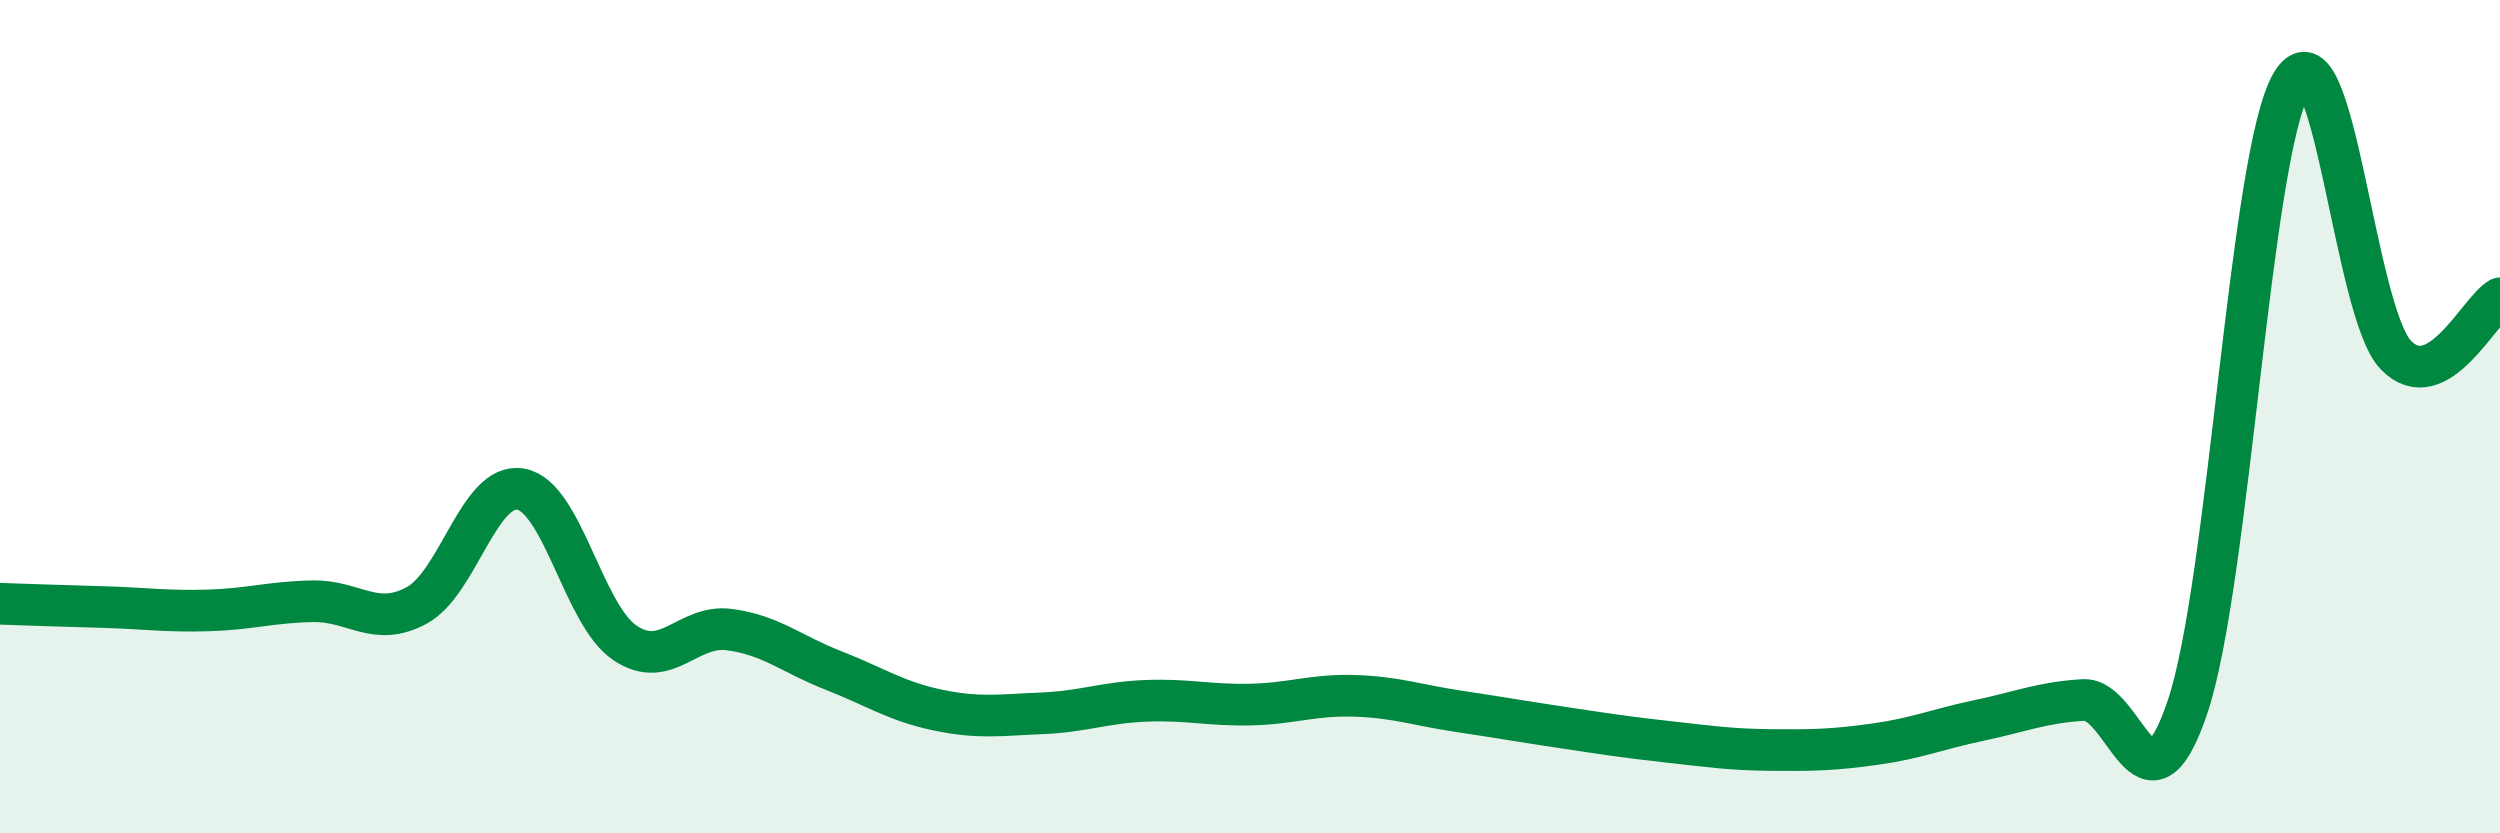 
    <svg width="60" height="20" viewBox="0 0 60 20" xmlns="http://www.w3.org/2000/svg">
      <path
        d="M 0,14.49 C 0.5,14.51 1.5,14.54 2.5,14.57 C 3.5,14.6 4,14.68 5,14.65 C 6,14.62 6.5,14.45 7.5,14.43 C 8.5,14.41 9,15.07 10,14.53 C 11,13.99 11.5,11.56 12.5,11.74 C 13.5,11.92 14,14.76 15,15.43 C 16,16.1 16.5,14.98 17.5,15.11 C 18.5,15.24 19,15.7 20,16.09 C 21,16.48 21.5,16.83 22.5,17.04 C 23.5,17.25 24,17.16 25,17.12 C 26,17.08 26.5,16.86 27.5,16.82 C 28.5,16.78 29,16.93 30,16.91 C 31,16.89 31.5,16.67 32.5,16.7 C 33.5,16.73 34,16.92 35,17.07 C 36,17.22 36.5,17.31 37.5,17.46 C 38.5,17.61 39,17.69 40,17.8 C 41,17.91 41.5,17.99 42.5,18 C 43.5,18.01 44,18 45,17.86 C 46,17.72 46.5,17.5 47.5,17.29 C 48.5,17.08 49,16.86 50,16.8 C 51,16.74 51.5,19.93 52.5,16.97 C 53.5,14.01 54,3.69 55,2 C 56,0.31 56.5,7.49 57.5,8.52 C 58.5,9.55 59.5,7.43 60,7.16L60 20L0 20Z"
        fill="#008740"
        opacity="0.1"
        stroke-linecap="round"
        stroke-linejoin="round"
      />
      <path
        d="M 0,14.49 C 0.5,14.51 1.5,14.54 2.5,14.57 C 3.5,14.6 4,14.68 5,14.65 C 6,14.62 6.5,14.45 7.5,14.43 C 8.5,14.41 9,15.07 10,14.53 C 11,13.99 11.5,11.56 12.5,11.74 C 13.5,11.92 14,14.76 15,15.43 C 16,16.1 16.5,14.98 17.5,15.11 C 18.5,15.24 19,15.7 20,16.09 C 21,16.48 21.5,16.83 22.5,17.04 C 23.5,17.25 24,17.16 25,17.12 C 26,17.08 26.5,16.86 27.5,16.82 C 28.5,16.78 29,16.93 30,16.91 C 31,16.89 31.5,16.67 32.5,16.7 C 33.5,16.73 34,16.92 35,17.07 C 36,17.22 36.5,17.31 37.5,17.46 C 38.5,17.61 39,17.69 40,17.8 C 41,17.91 41.5,17.99 42.5,18 C 43.5,18.01 44,18 45,17.86 C 46,17.72 46.5,17.5 47.5,17.29 C 48.5,17.08 49,16.86 50,16.8 C 51,16.74 51.5,19.93 52.5,16.97 C 53.5,14.01 54,3.69 55,2 C 56,0.31 56.5,7.49 57.5,8.52 C 58.5,9.55 59.5,7.43 60,7.16"
        stroke="#008740"
        stroke-width="1"
        fill="none"
        stroke-linecap="round"
        stroke-linejoin="round"
      />
    </svg>
  